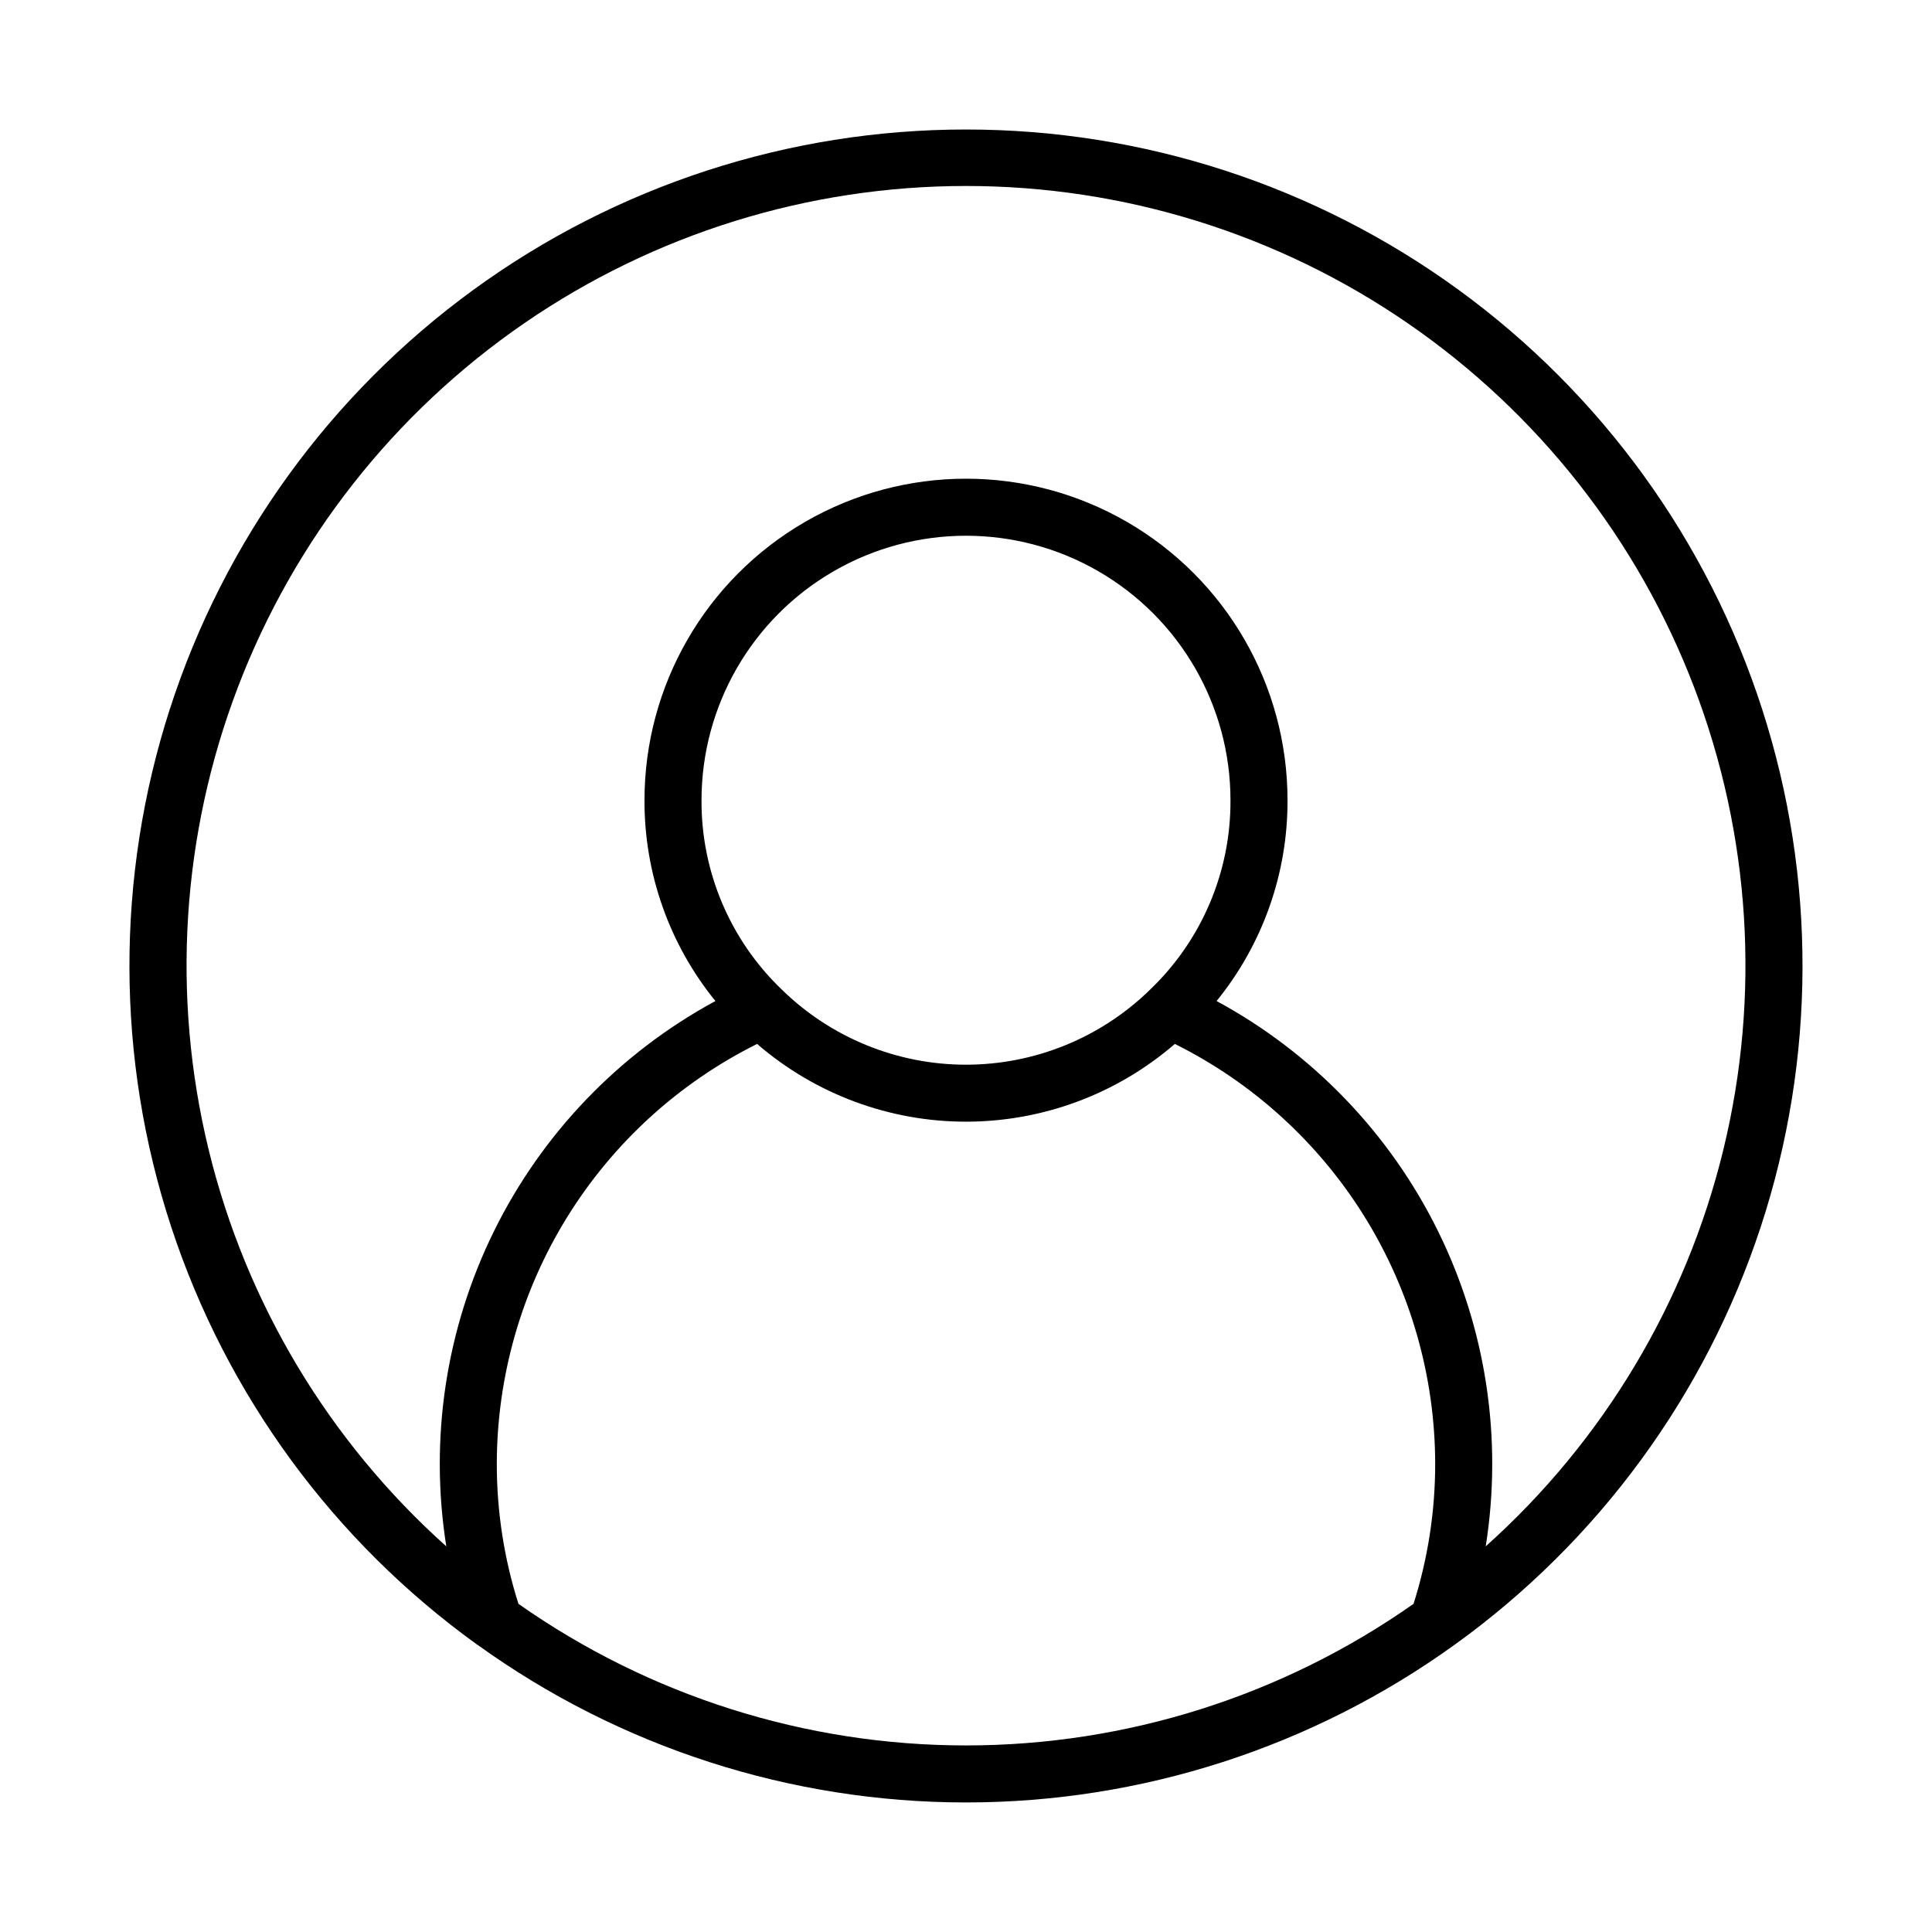 <?xml version="1.0" encoding="UTF-8"?>
<!-- The Best Svg Icon site in the world: iconSvg.co, Visit us! https://iconsvg.co -->
<svg fill="#000000" width="800px" height="800px" version="1.1" viewBox="144 144 512 512" xmlns="http://www.w3.org/2000/svg">
 <path d="m400 178.32c-46.898-0.012-92.586 14.852-130.5 42.453-37.914 27.598-66.094 66.512-80.492 111.14-14.398 44.633-14.27 92.68 0.367 137.23 14.637 44.551 43.027 83.312 81.09 110.71l0.066 0.047h0.031l-0.004-0.004c37.699 27.156 82.984 41.77 129.45 41.77 46.461 0 91.746-14.613 129.45-41.77l0.055-0.035c38.062-27.391 66.457-66.152 81.094-110.7 14.641-44.551 14.773-92.598 0.379-137.23-14.395-44.629-42.57-83.547-80.484-111.15-37.91-27.602-83.598-42.469-130.49-42.461zm118.61 390.71c-34.73 24.422-76.152 37.527-118.61 37.527-42.457 0-83.879-13.105-118.61-37.527-3.812-12.008-5.746-24.539-5.731-37.141 0.035-23.117 6.508-45.77 18.691-65.418 12.184-19.648 29.602-35.516 50.293-45.82 15.379 13.289 35.023 20.605 55.352 20.605 20.324 0 39.973-7.316 55.352-20.605 20.695 10.305 38.109 26.172 50.297 45.82 12.184 19.648 18.656 42.301 18.695 65.418 0.008 12.602-1.926 25.129-5.734 37.141zm-188.7-212.96c0-25.043 13.359-48.18 35.043-60.703 21.688-12.52 48.406-12.52 70.09 0 21.688 12.523 35.047 35.66 35.047 60.703 0.094 18.906-7.578 37.023-21.223 50.113l-0.035 0.047-0.039 0.031v-0.004c-13.039 12.758-30.559 19.898-48.801 19.898-18.242 0-35.758-7.141-48.797-19.898l-0.039-0.031-0.035-0.047-0.004 0.004c-13.637-13.094-21.305-31.211-21.207-50.113zm207.82 197.73c4.527-28.508 0.102-57.719-12.672-83.605-12.773-25.883-33.266-47.168-58.648-60.914 12.223-15.035 18.863-33.84 18.797-53.215 0-30.441-16.238-58.57-42.602-73.789-26.363-15.223-58.844-15.223-85.207 0-26.359 15.219-42.602 43.348-42.602 73.789-0.066 19.375 6.578 38.18 18.797 53.215-25.379 13.746-45.871 35.031-58.645 60.914-12.777 25.887-17.203 55.098-12.672 83.605-31.176-27.895-53.152-64.594-63.012-105.25-9.863-40.652-7.152-83.34 7.777-122.42 14.93-39.078 41.371-72.699 75.824-96.422 34.457-23.723 75.305-36.422 117.14-36.422s82.676 12.699 117.13 36.422c34.457 23.723 60.898 57.344 75.824 96.422 14.93 39.078 17.645 81.766 7.781 122.42s-31.836 77.352-63.012 105.25z"/>
</svg>